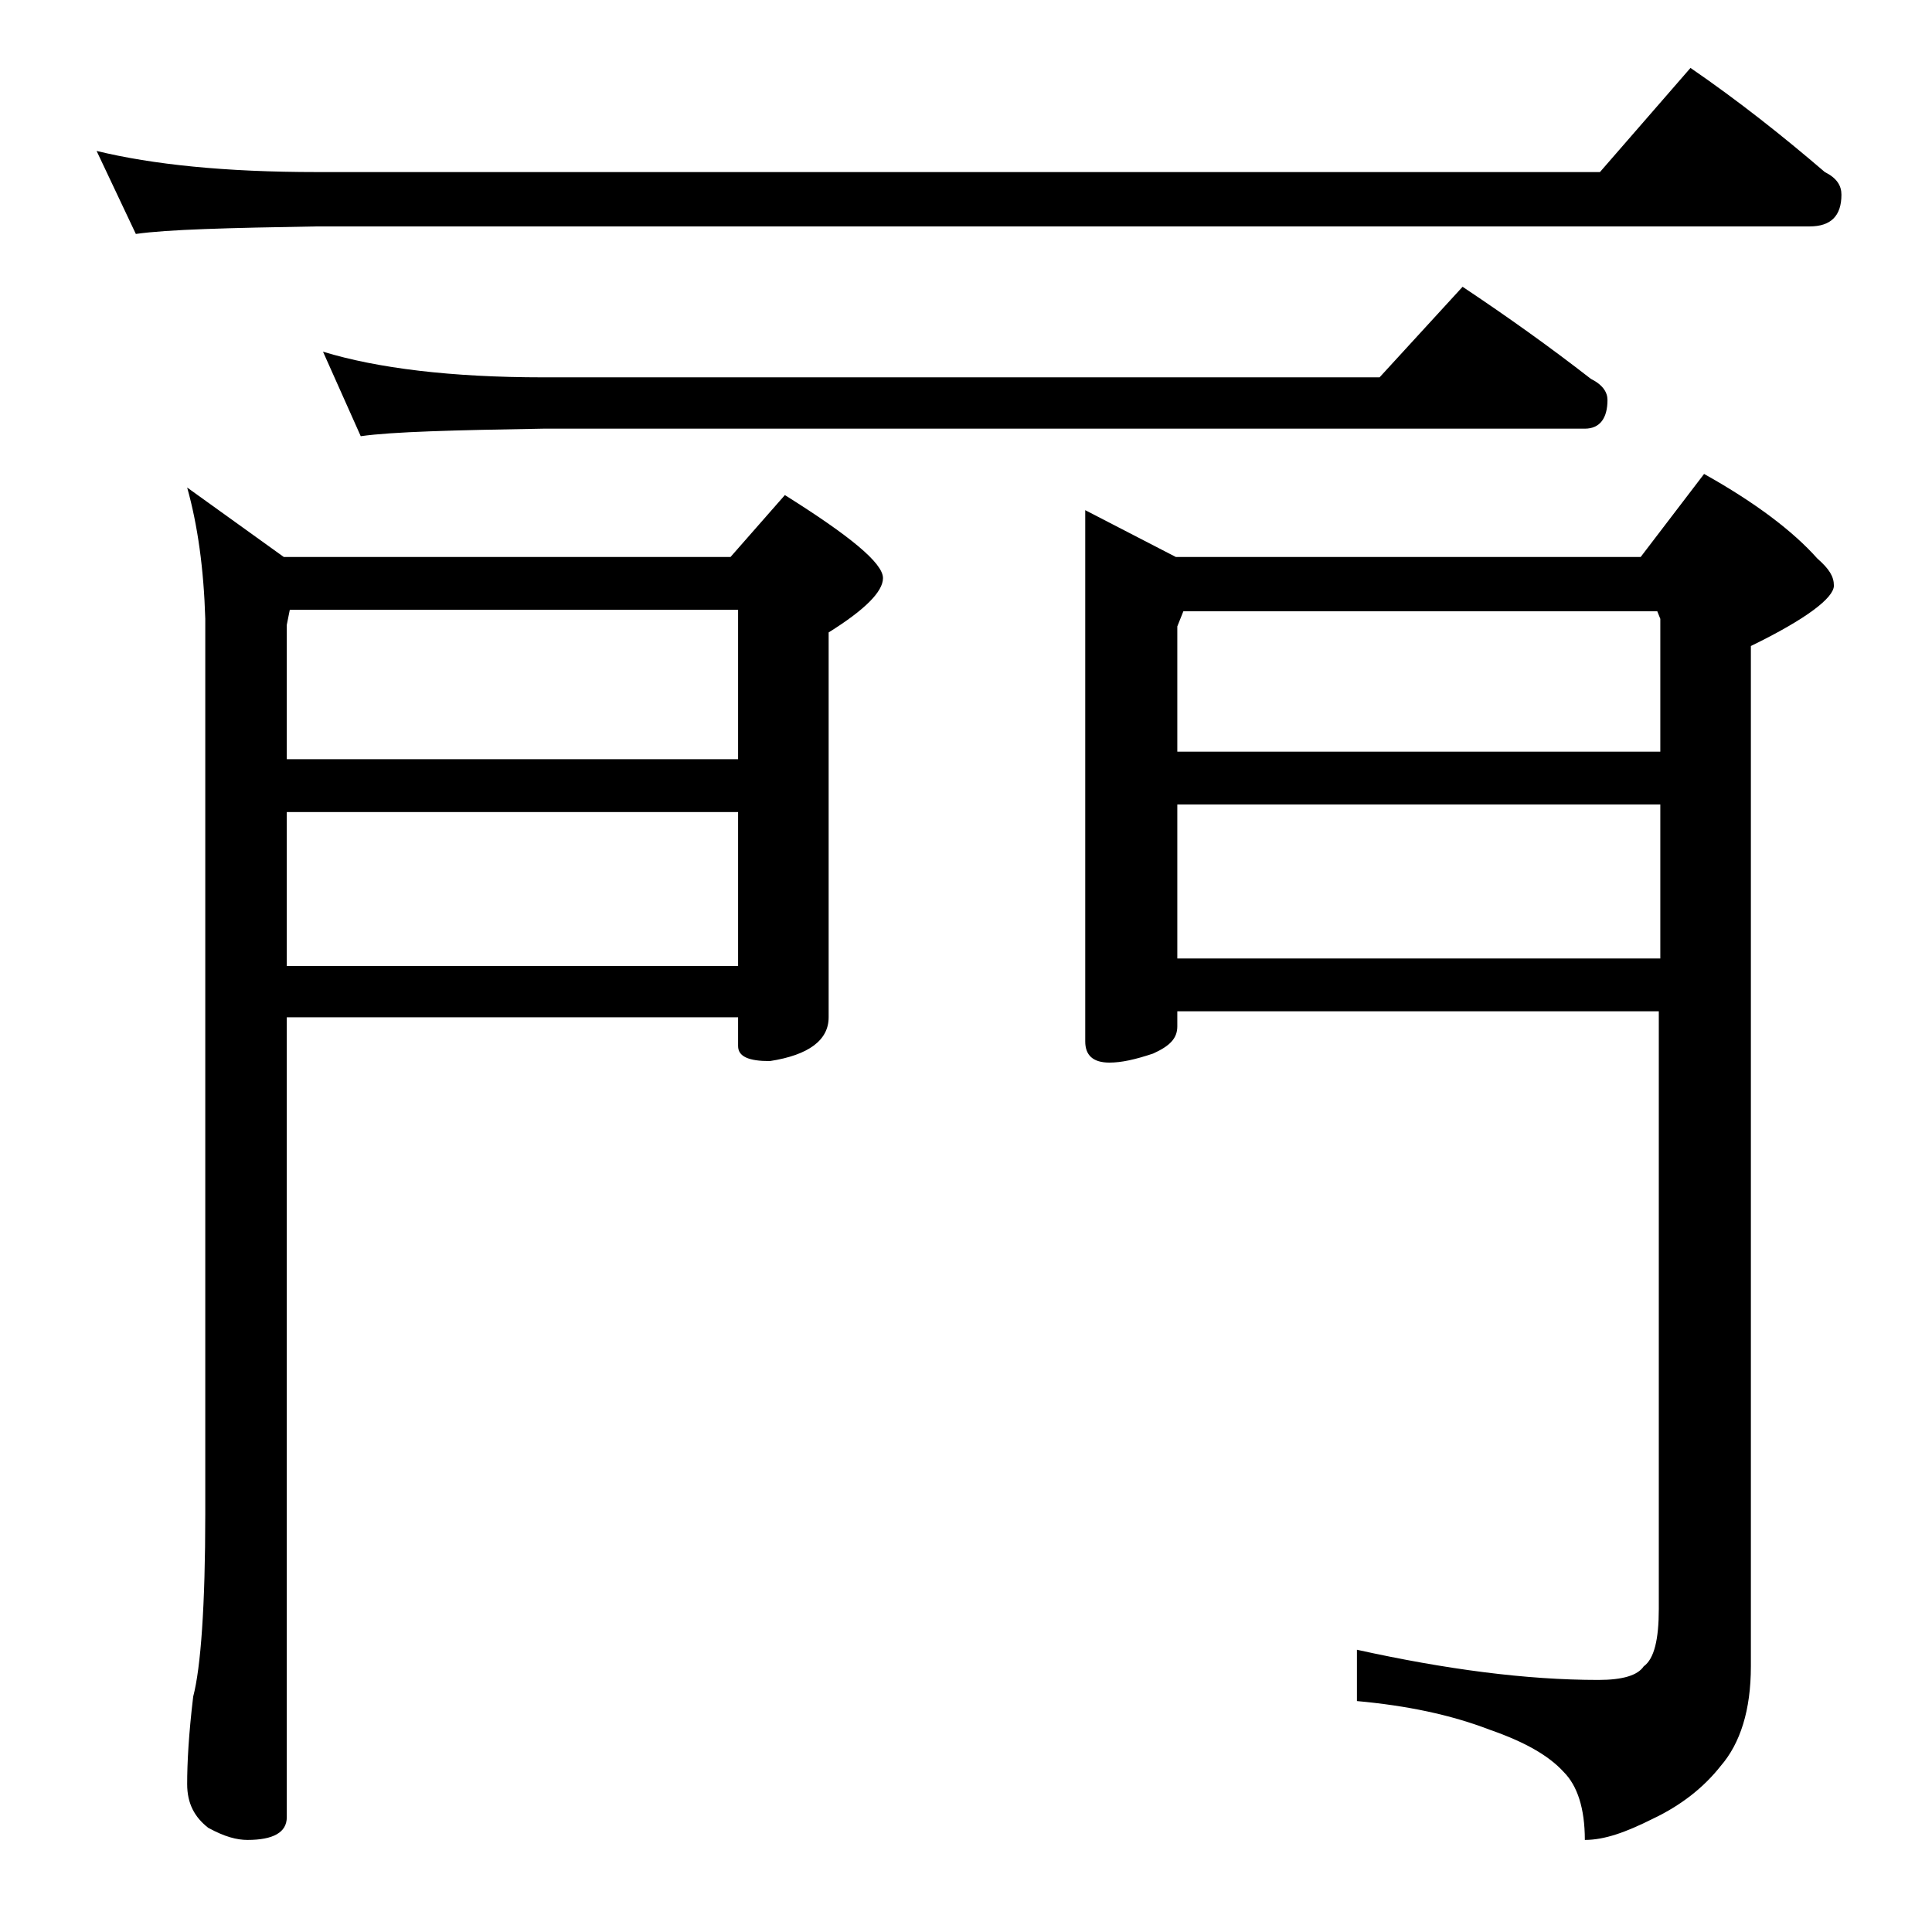 <?xml version="1.0" encoding="utf-8"?>
<!-- Generator: Adobe Illustrator 18.0.0, SVG Export Plug-In . SVG Version: 6.00 Build 0)  -->
<!DOCTYPE svg PUBLIC "-//W3C//DTD SVG 1.1//EN" "http://www.w3.org/Graphics/SVG/1.1/DTD/svg11.dtd">
<svg version="1.1" id="Layer_1" xmlns="http://www.w3.org/2000/svg" xmlns:xlink="http://www.w3.org/1999/xlink" x="0px" y="0px"
	 viewBox="0 0 128 128" enable-background="new 0 0 128 128" xml:space="preserve">
<path d="M6.4,10c3.7,0.9,8.5,1.4,14.6,1.4h85l6-6.9c3.2,2.2,6.1,4.5,8.9,6.9c0.8,0.4,1.1,0.9,1.1,1.5c0,1.4-0.7,2.1-2.1,2.1H21
	c-5.9,0.1-9.9,0.2-12,0.5L6.4,10z M12.4,32.3l6.4,4.6h29.6l3.6-4.1c4.3,2.7,6.5,4.5,6.5,5.5c0,0.9-1.2,2.1-3.6,3.6v25.5
	c0,1.5-1.3,2.5-3.9,2.9c-1.4,0-2.1-0.3-2.1-1v-1.9H19v53c0,1-0.9,1.5-2.6,1.5c-0.7,0-1.5-0.2-2.6-0.8c-0.9-0.7-1.4-1.6-1.4-2.9
	c0-1.4,0.1-3.3,0.4-5.8c0.5-1.9,0.8-6,0.8-12.1V41C13.5,37.7,13.1,34.8,12.4,32.3z M19,50.3h29.9v-9.9H19.2l-0.2,1V50.3z M19,64
	h29.9V53.8H19V64z M21.4,23.3C25,24.4,29.9,25,36,25h55.4l5.5-6c3,2,5.8,4,8.5,6.1c0.8,0.4,1.1,0.9,1.1,1.4c0,1.2-0.5,1.9-1.5,1.9
	H36c-5.9,0.1-10,0.2-12.1,0.5L21.4,23.3z M71.9,33.8l6,3.1h30.8l4.2-5.5c3.4,1.9,5.9,3.8,7.5,5.6c0.8,0.7,1.1,1.2,1.1,1.8
	c0,0.8-1.8,2.2-5.5,4v67.6c0,2.9-0.7,5.1-2,6.6c-1.1,1.4-2.6,2.6-4.5,3.5c-1.8,0.9-3.2,1.4-4.5,1.4c0-2.1-0.5-3.6-1.4-4.5
	c-1-1.1-2.6-2-4.9-2.8c-2.6-1-5.5-1.6-8.8-1.9v-3.4c5.9,1.3,11.2,2,16,2c1.6,0,2.6-0.3,3-0.9c0.7-0.5,1-1.8,1-3.8V67H78v1
	c0,0.8-0.5,1.3-1.6,1.8c-1.2,0.4-2.1,0.6-2.9,0.6c-1.1,0-1.6-0.5-1.6-1.4V33.8z M78,49.8h32V41l-0.2-0.5H78.4l-0.4,1V49.8z M78,63.5
	h32V53.3H78V63.5z"/>
</svg>
